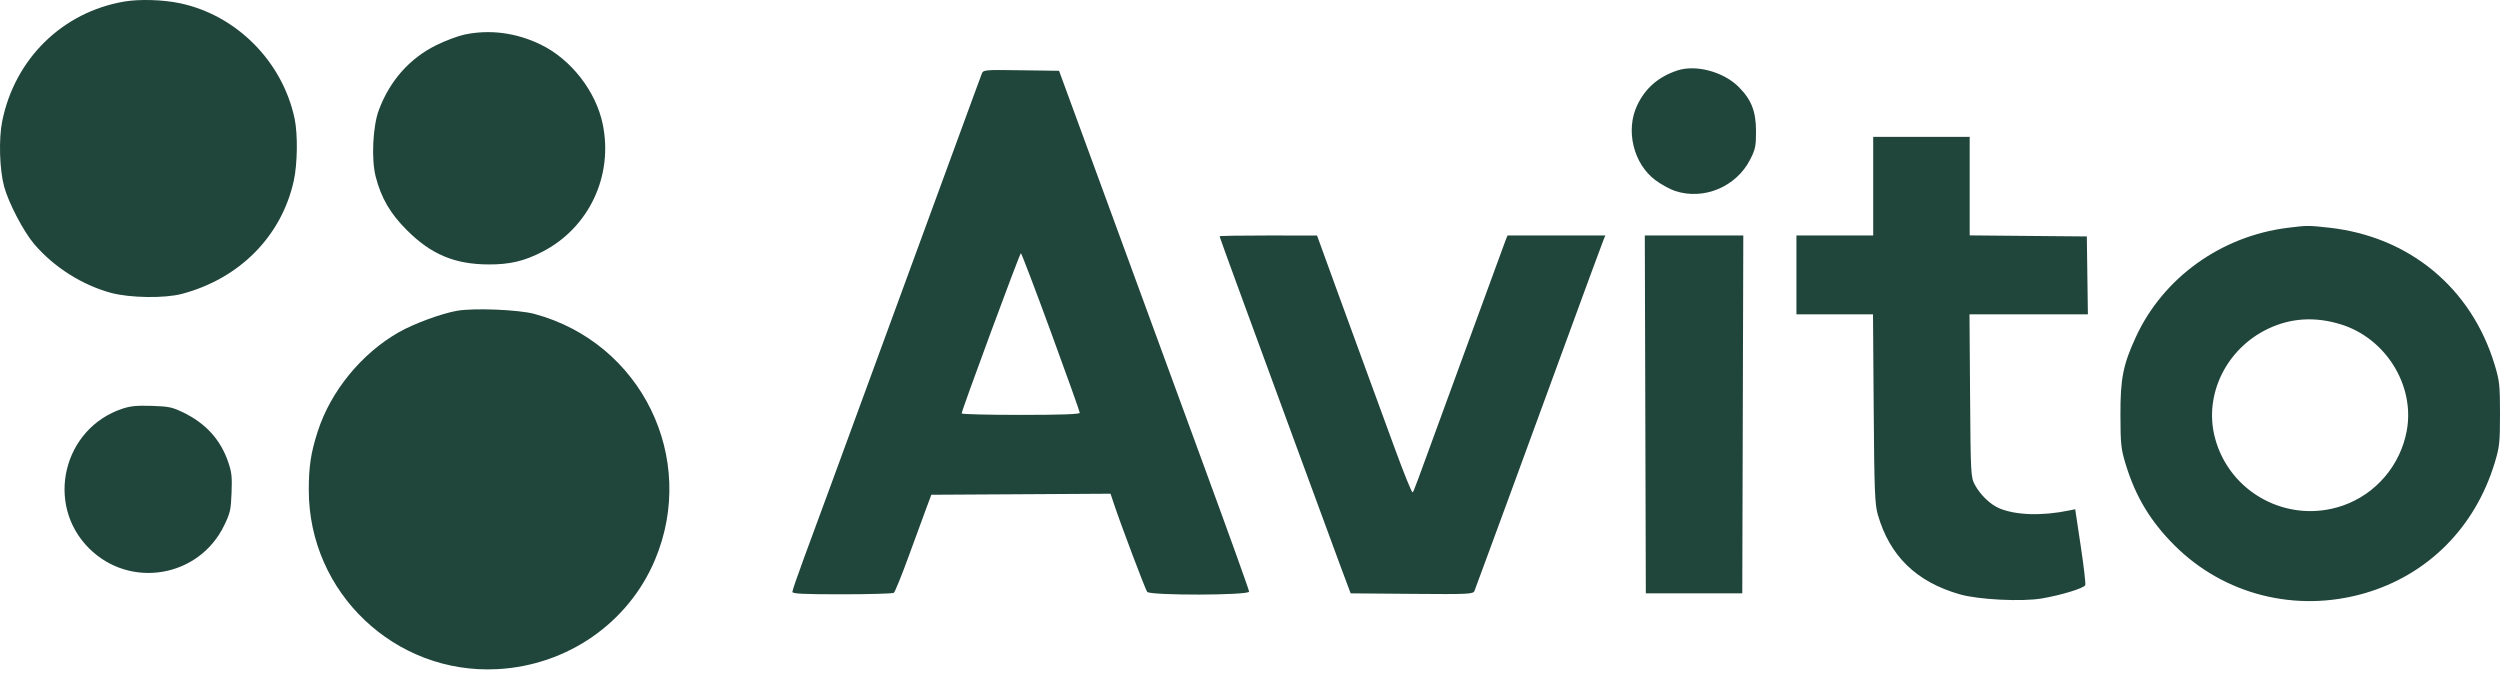 <?xml version="1.0" encoding="UTF-8"?> <svg xmlns="http://www.w3.org/2000/svg" width="103" height="28" viewBox="0 0 103 28" fill="none"><path fill-rule="evenodd" clip-rule="evenodd" d="M69.106 2.904C68.326 3.163 67.788 3.63 67.452 4.339C66.964 5.37 67.297 6.744 68.199 7.42C68.43 7.593 68.793 7.793 69.007 7.865C70.188 8.26 71.531 7.701 72.106 6.574C72.322 6.152 72.35 6.017 72.348 5.401C72.346 4.586 72.157 4.105 71.635 3.583C71.009 2.955 69.872 2.65 69.106 2.904ZM40.442 3.058C40.404 3.159 40.292 3.462 40.193 3.73C40.093 3.998 38.758 7.637 37.227 11.817C34.249 19.941 33.874 20.962 33.126 22.986C32.861 23.702 32.645 24.332 32.645 24.387C32.645 24.463 33.132 24.486 34.693 24.485C35.819 24.484 36.779 24.457 36.825 24.424C36.872 24.391 37.143 23.725 37.428 22.943C37.714 22.161 38.043 21.265 38.159 20.952L38.371 20.384L42.062 20.363L45.754 20.341L45.883 20.728C46.185 21.633 47.189 24.292 47.264 24.385C47.389 24.54 51.463 24.531 51.463 24.375C51.463 24.314 50.639 22.02 49.632 19.278C48.626 16.535 47.621 13.797 47.401 13.194C47.181 12.591 46.243 10.032 45.317 7.507L43.633 2.917L42.072 2.895C40.513 2.873 40.51 2.873 40.442 3.058ZM77.176 7.67V9.701H75.595H74.013V11.326V12.95H75.59H77.168L77.196 16.829C77.221 20.201 77.243 20.772 77.364 21.196C77.854 22.906 78.951 23.973 80.746 24.487C81.511 24.706 83.293 24.796 84.118 24.657C84.921 24.521 85.865 24.232 85.913 24.107C85.935 24.049 85.851 23.321 85.725 22.49L85.498 20.98L85.251 21.031C84.143 21.262 83.058 21.229 82.378 20.945C82.004 20.789 81.592 20.394 81.367 19.978C81.197 19.662 81.191 19.558 81.167 16.302L81.143 12.95H83.582H86.021L85.999 11.346L85.977 9.741L83.564 9.72L81.151 9.698V7.669V5.639H79.164H77.176V7.67ZM94.251 9.386C91.505 9.73 89.124 11.442 87.998 13.883C87.471 15.026 87.358 15.596 87.362 17.094C87.365 18.314 87.385 18.498 87.585 19.149C87.989 20.465 88.601 21.48 89.581 22.461C91.627 24.508 94.605 25.259 97.428 24.44C100.022 23.687 101.968 21.737 102.778 19.081C102.98 18.417 103 18.238 103 17.053C103 15.87 102.98 15.688 102.778 15.022C101.821 11.864 99.269 9.75 95.968 9.381C95.105 9.285 95.058 9.285 94.251 9.386ZM50.246 9.735C50.246 9.754 50.627 10.806 51.092 12.071C51.557 13.337 52.581 16.127 53.367 18.271C54.153 20.416 54.988 22.683 55.221 23.308L55.647 24.446L58.169 24.467C60.516 24.487 60.696 24.479 60.748 24.345C60.779 24.267 61.059 23.507 61.371 22.659C61.683 21.809 62.133 20.585 62.372 19.937C62.61 19.289 63.521 16.803 64.396 14.413C65.27 12.022 66.021 9.984 66.064 9.884L66.141 9.701H64.125H62.109L62.021 9.924C61.973 10.047 61.146 12.305 60.183 14.941C58.099 20.648 58.263 20.207 58.199 20.282C58.17 20.316 57.83 19.475 57.443 18.414C57.056 17.352 56.537 15.936 56.29 15.266C56.043 14.595 55.485 13.07 55.051 11.875L54.262 9.704L52.254 9.702C51.15 9.701 50.246 9.716 50.246 9.735ZM67.787 17.073L67.808 24.446H69.795H71.782L71.803 17.073L71.824 9.701H69.795H67.766L67.787 17.073ZM43.297 13.678C43.952 15.464 44.487 16.963 44.487 17.009C44.487 17.066 43.681 17.094 42.054 17.094C40.715 17.094 39.62 17.066 39.62 17.033C39.619 16.913 42.014 10.433 42.06 10.432C42.086 10.432 42.642 11.893 43.297 13.678ZM96.441 13.363C98.291 13.933 99.499 15.877 99.16 17.739C98.899 19.172 97.882 20.362 96.516 20.833C94.273 21.606 91.847 20.312 91.252 18.024C90.794 16.264 91.723 14.365 93.443 13.546C94.384 13.097 95.381 13.037 96.441 13.363Z" fill="#20453A"></path><path fill-rule="evenodd" clip-rule="evenodd" d="M5.126 0.063C2.58 0.493 0.61 2.42 0.092 4.99C-0.057 5.725 -0.021 6.974 0.169 7.681C0.349 8.353 0.969 9.54 1.409 10.056C2.221 11.008 3.389 11.748 4.586 12.069C5.36 12.276 6.787 12.296 7.494 12.108C9.868 11.479 11.592 9.74 12.101 7.46C12.257 6.763 12.274 5.529 12.137 4.883C11.633 2.518 9.729 0.611 7.388 0.128C6.702 -0.014 5.745 -0.041 5.126 0.063ZM19.125 1.427C18.862 1.484 18.344 1.679 17.974 1.862C16.875 2.405 16.06 3.326 15.608 4.534C15.358 5.202 15.294 6.559 15.478 7.276C15.706 8.161 16.076 8.796 16.767 9.486C17.763 10.481 18.73 10.887 20.119 10.895C21.009 10.899 21.601 10.759 22.364 10.363C24.274 9.37 25.276 7.235 24.83 5.104C24.547 3.751 23.521 2.438 22.277 1.836C21.262 1.344 20.172 1.203 19.125 1.427ZM18.831 12.804C18.183 12.918 17.051 13.335 16.433 13.687C14.894 14.564 13.624 16.117 13.09 17.776C12.806 18.66 12.722 19.213 12.722 20.196C12.724 24.42 16.273 27.79 20.487 27.569C23.366 27.418 25.885 25.674 26.983 23.071C28.755 18.871 26.424 14.116 22.012 12.932C21.358 12.757 19.519 12.682 18.831 12.804ZM5.047 16.837C2.601 17.646 1.849 20.771 3.664 22.586C5.357 24.279 8.203 23.796 9.24 21.64C9.485 21.129 9.512 21.013 9.54 20.307C9.566 19.651 9.546 19.461 9.41 19.058C9.087 18.104 8.464 17.423 7.498 16.969C7.081 16.772 6.931 16.743 6.247 16.722C5.634 16.703 5.38 16.727 5.047 16.837Z" fill="#20453A"></path></svg> 